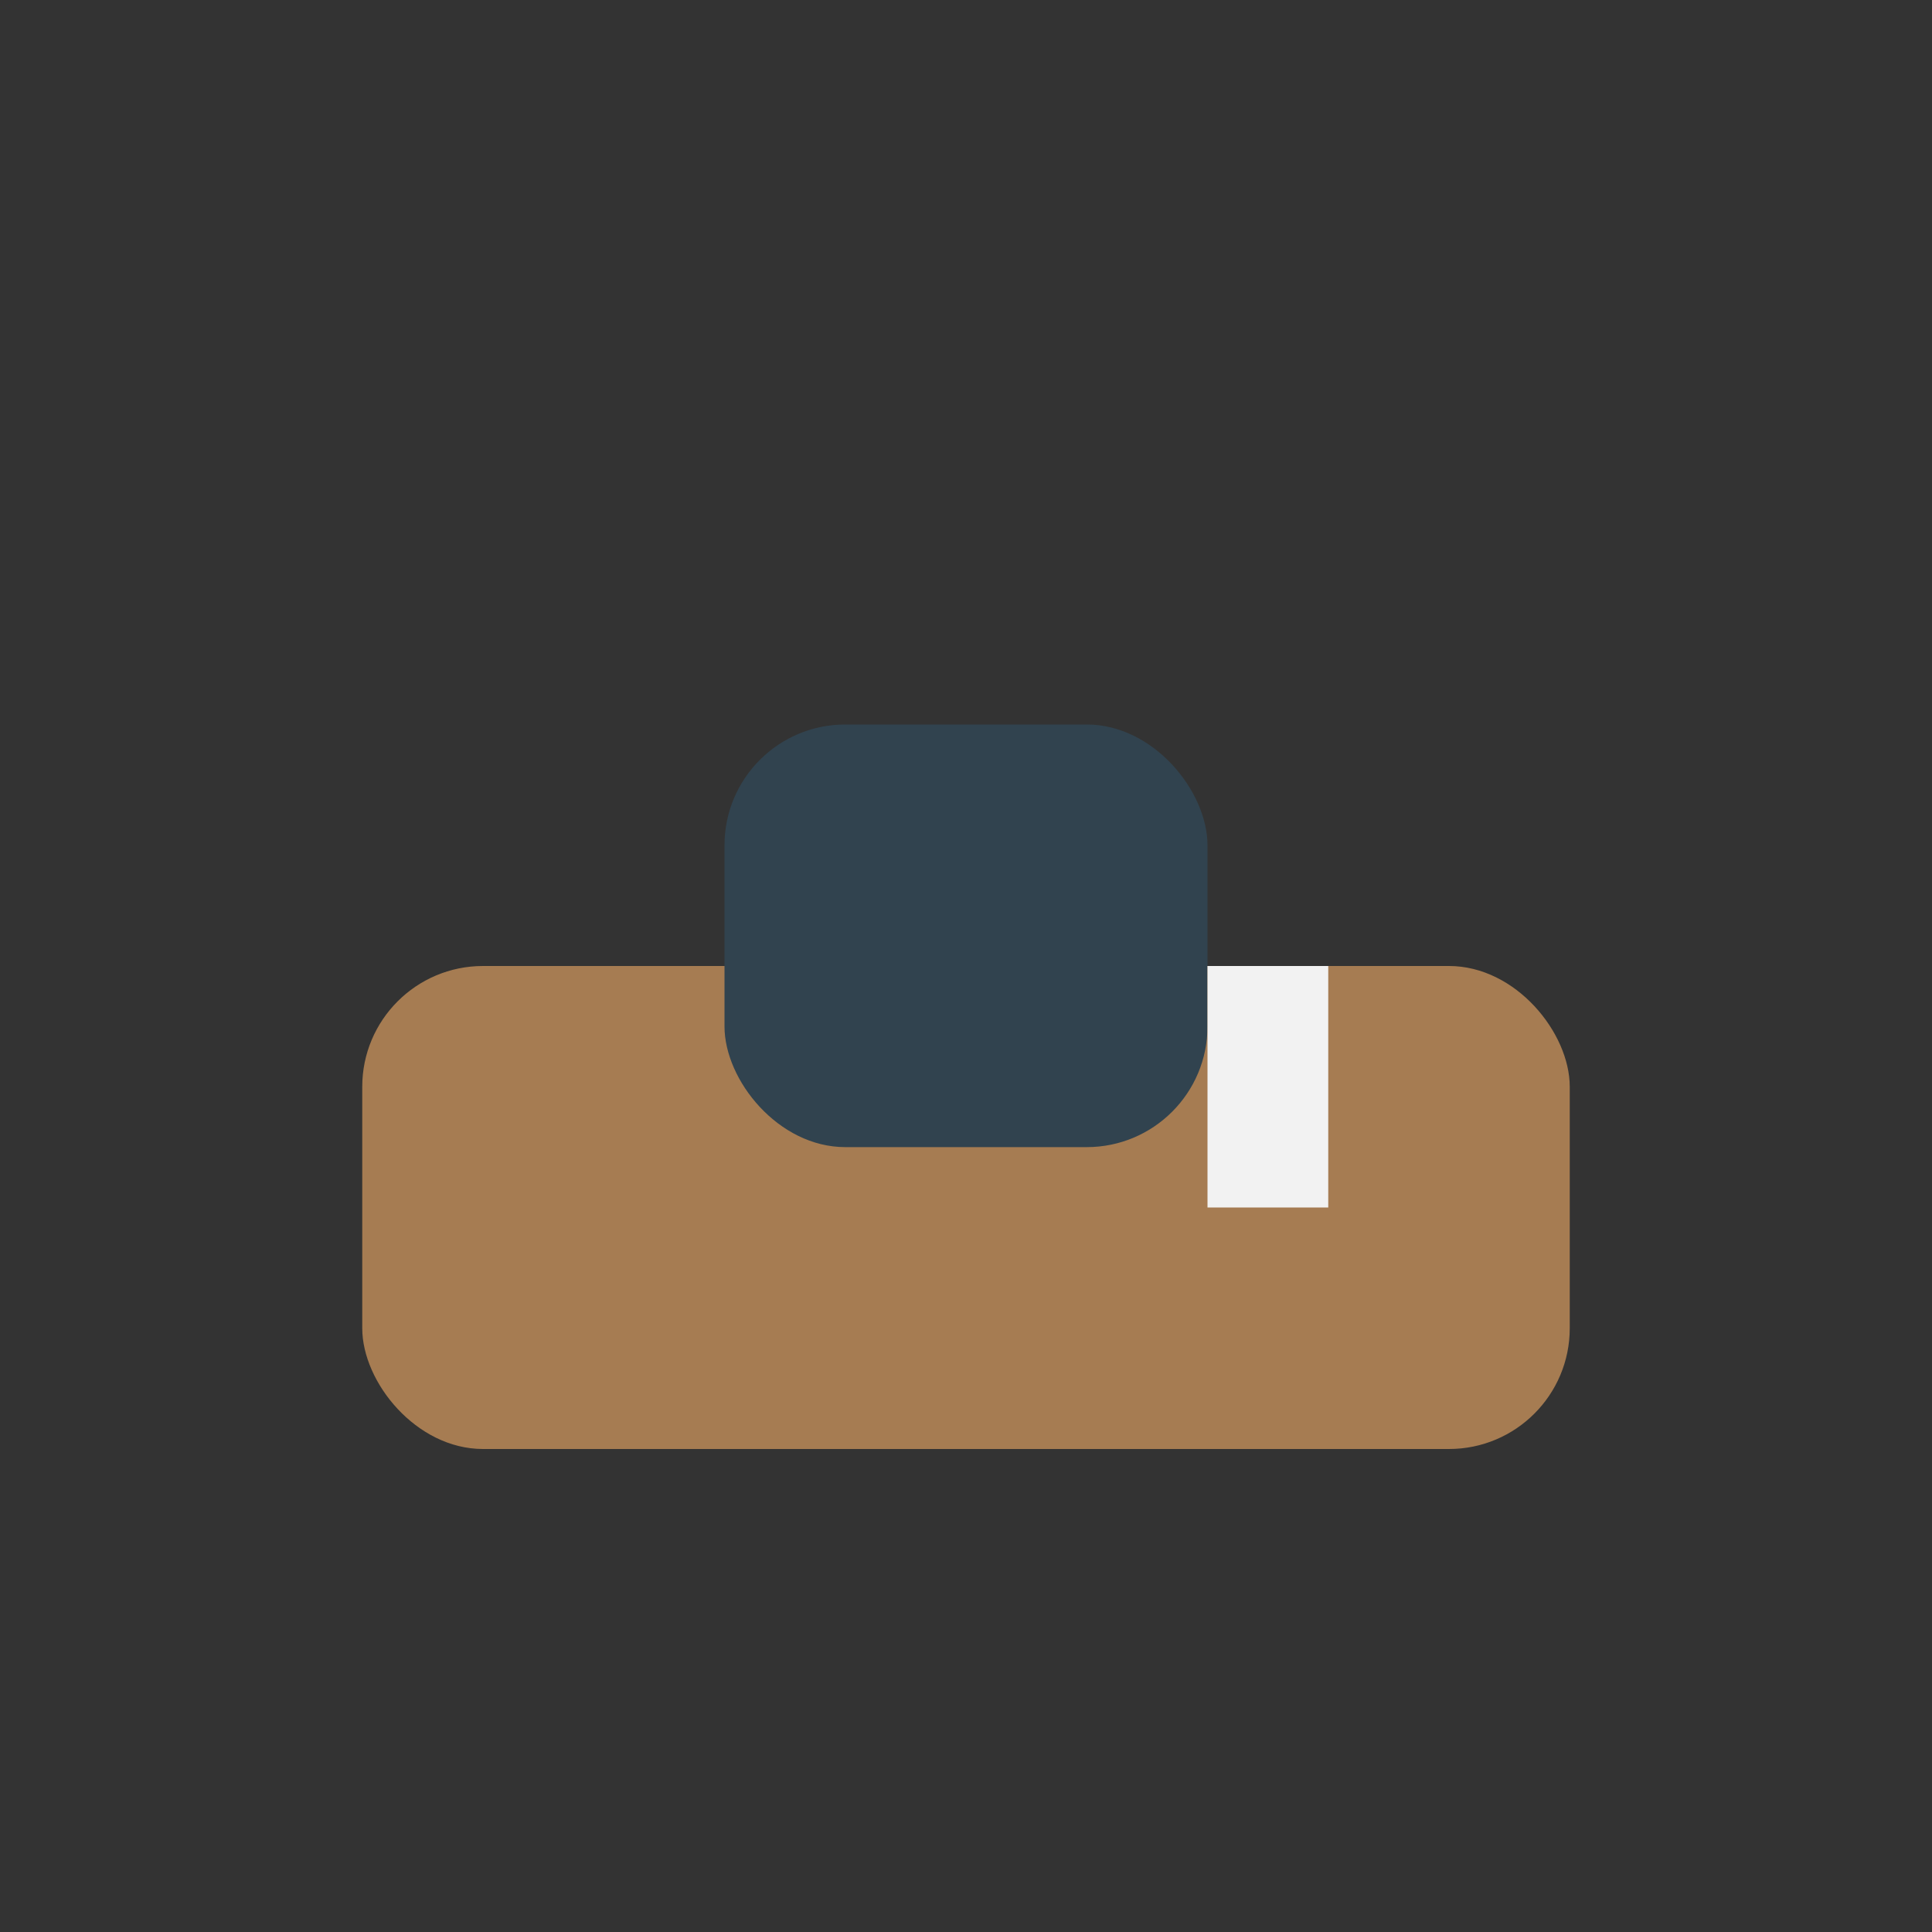 <?xml version="1.0" encoding="UTF-8"?>
<svg xmlns="http://www.w3.org/2000/svg" width="32" height="32" viewBox="0 0 32 32"><rect x="0" y="0" width="32" height="32" fill="#333333" stroke="none"/><rect x="6" y="16" width="20" height="8" rx="2" fill="#A67C52"/><rect x="12" y="12" width="8" height="7" rx="2" fill="#31434F"/><rect x="20" y="16" width="2" height="4" fill="#F2F2F2"/></svg>